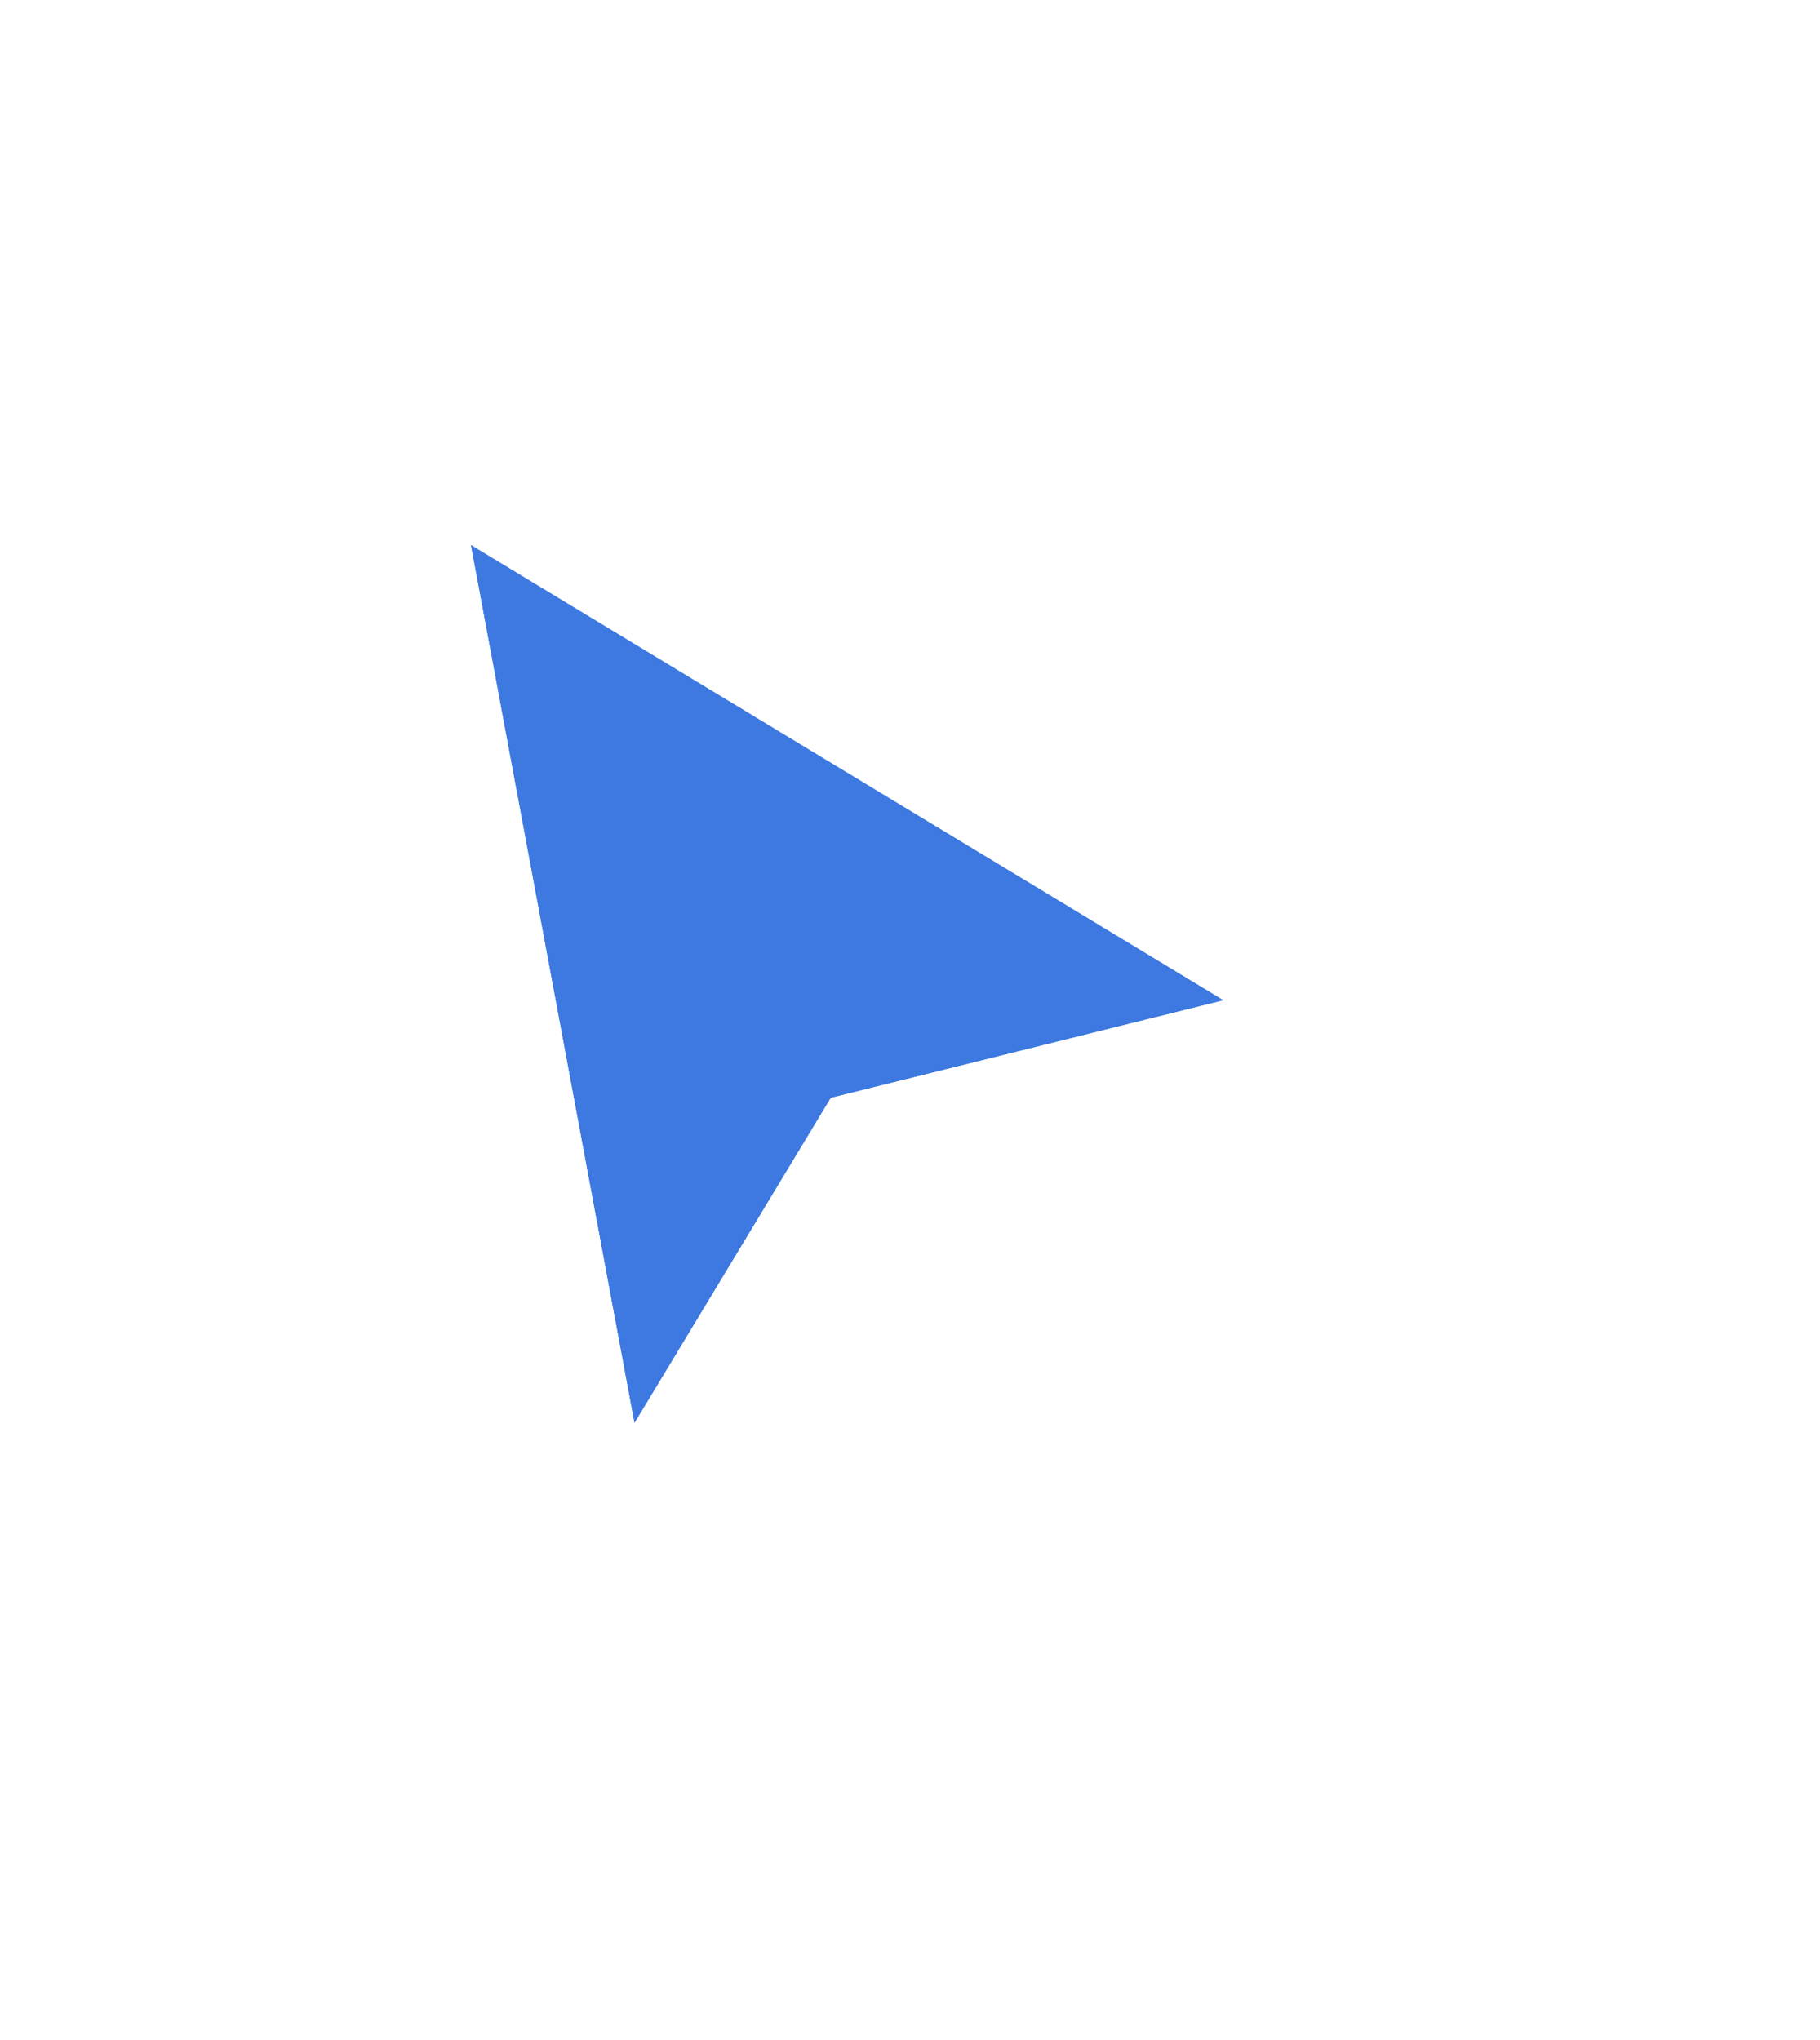 <svg width="58" height="65" viewBox="0 0 58 65" fill="none" xmlns="http://www.w3.org/2000/svg">
<g filter="url(#filter0_d_234_239)">
<path d="M39 28.518L15 14L20.217 42L26.478 31.63L39 28.518Z" fill="#3D79E0"/>
<path d="M39.405 30.148L43.326 29.174L39.869 27.082L15.869 12.564L12.664 10.625L13.35 14.307L18.567 42.307L19.375 46.643L21.654 42.868L27.557 33.091L39.405 30.148Z" stroke="white" stroke-width="3.357"/>
</g>
<defs>
<filter id="filter0_d_234_239" x="0.255" y="0.534" width="57.468" height="64.182" filterUnits="userSpaceOnUse" color-interpolation-filters="sRGB">
<feFlood flood-opacity="0" result="BackgroundImageFix"/>
<feColorMatrix in="SourceAlpha" type="matrix" values="0 0 0 0 0 0 0 0 0 0 0 0 0 0 0 0 0 0 127 0" result="hardAlpha"/>
<feOffset dy="3.357"/>
<feGaussianBlur stdDeviation="5.036"/>
<feColorMatrix type="matrix" values="0 0 0 0 0 0 0 0 0 0 0 0 0 0 0 0 0 0 0.4 0"/>
<feBlend mode="normal" in2="BackgroundImageFix" result="effect1_dropShadow_234_239"/>
<feBlend mode="normal" in="SourceGraphic" in2="effect1_dropShadow_234_239" result="shape"/>
</filter>
</defs>
</svg>
